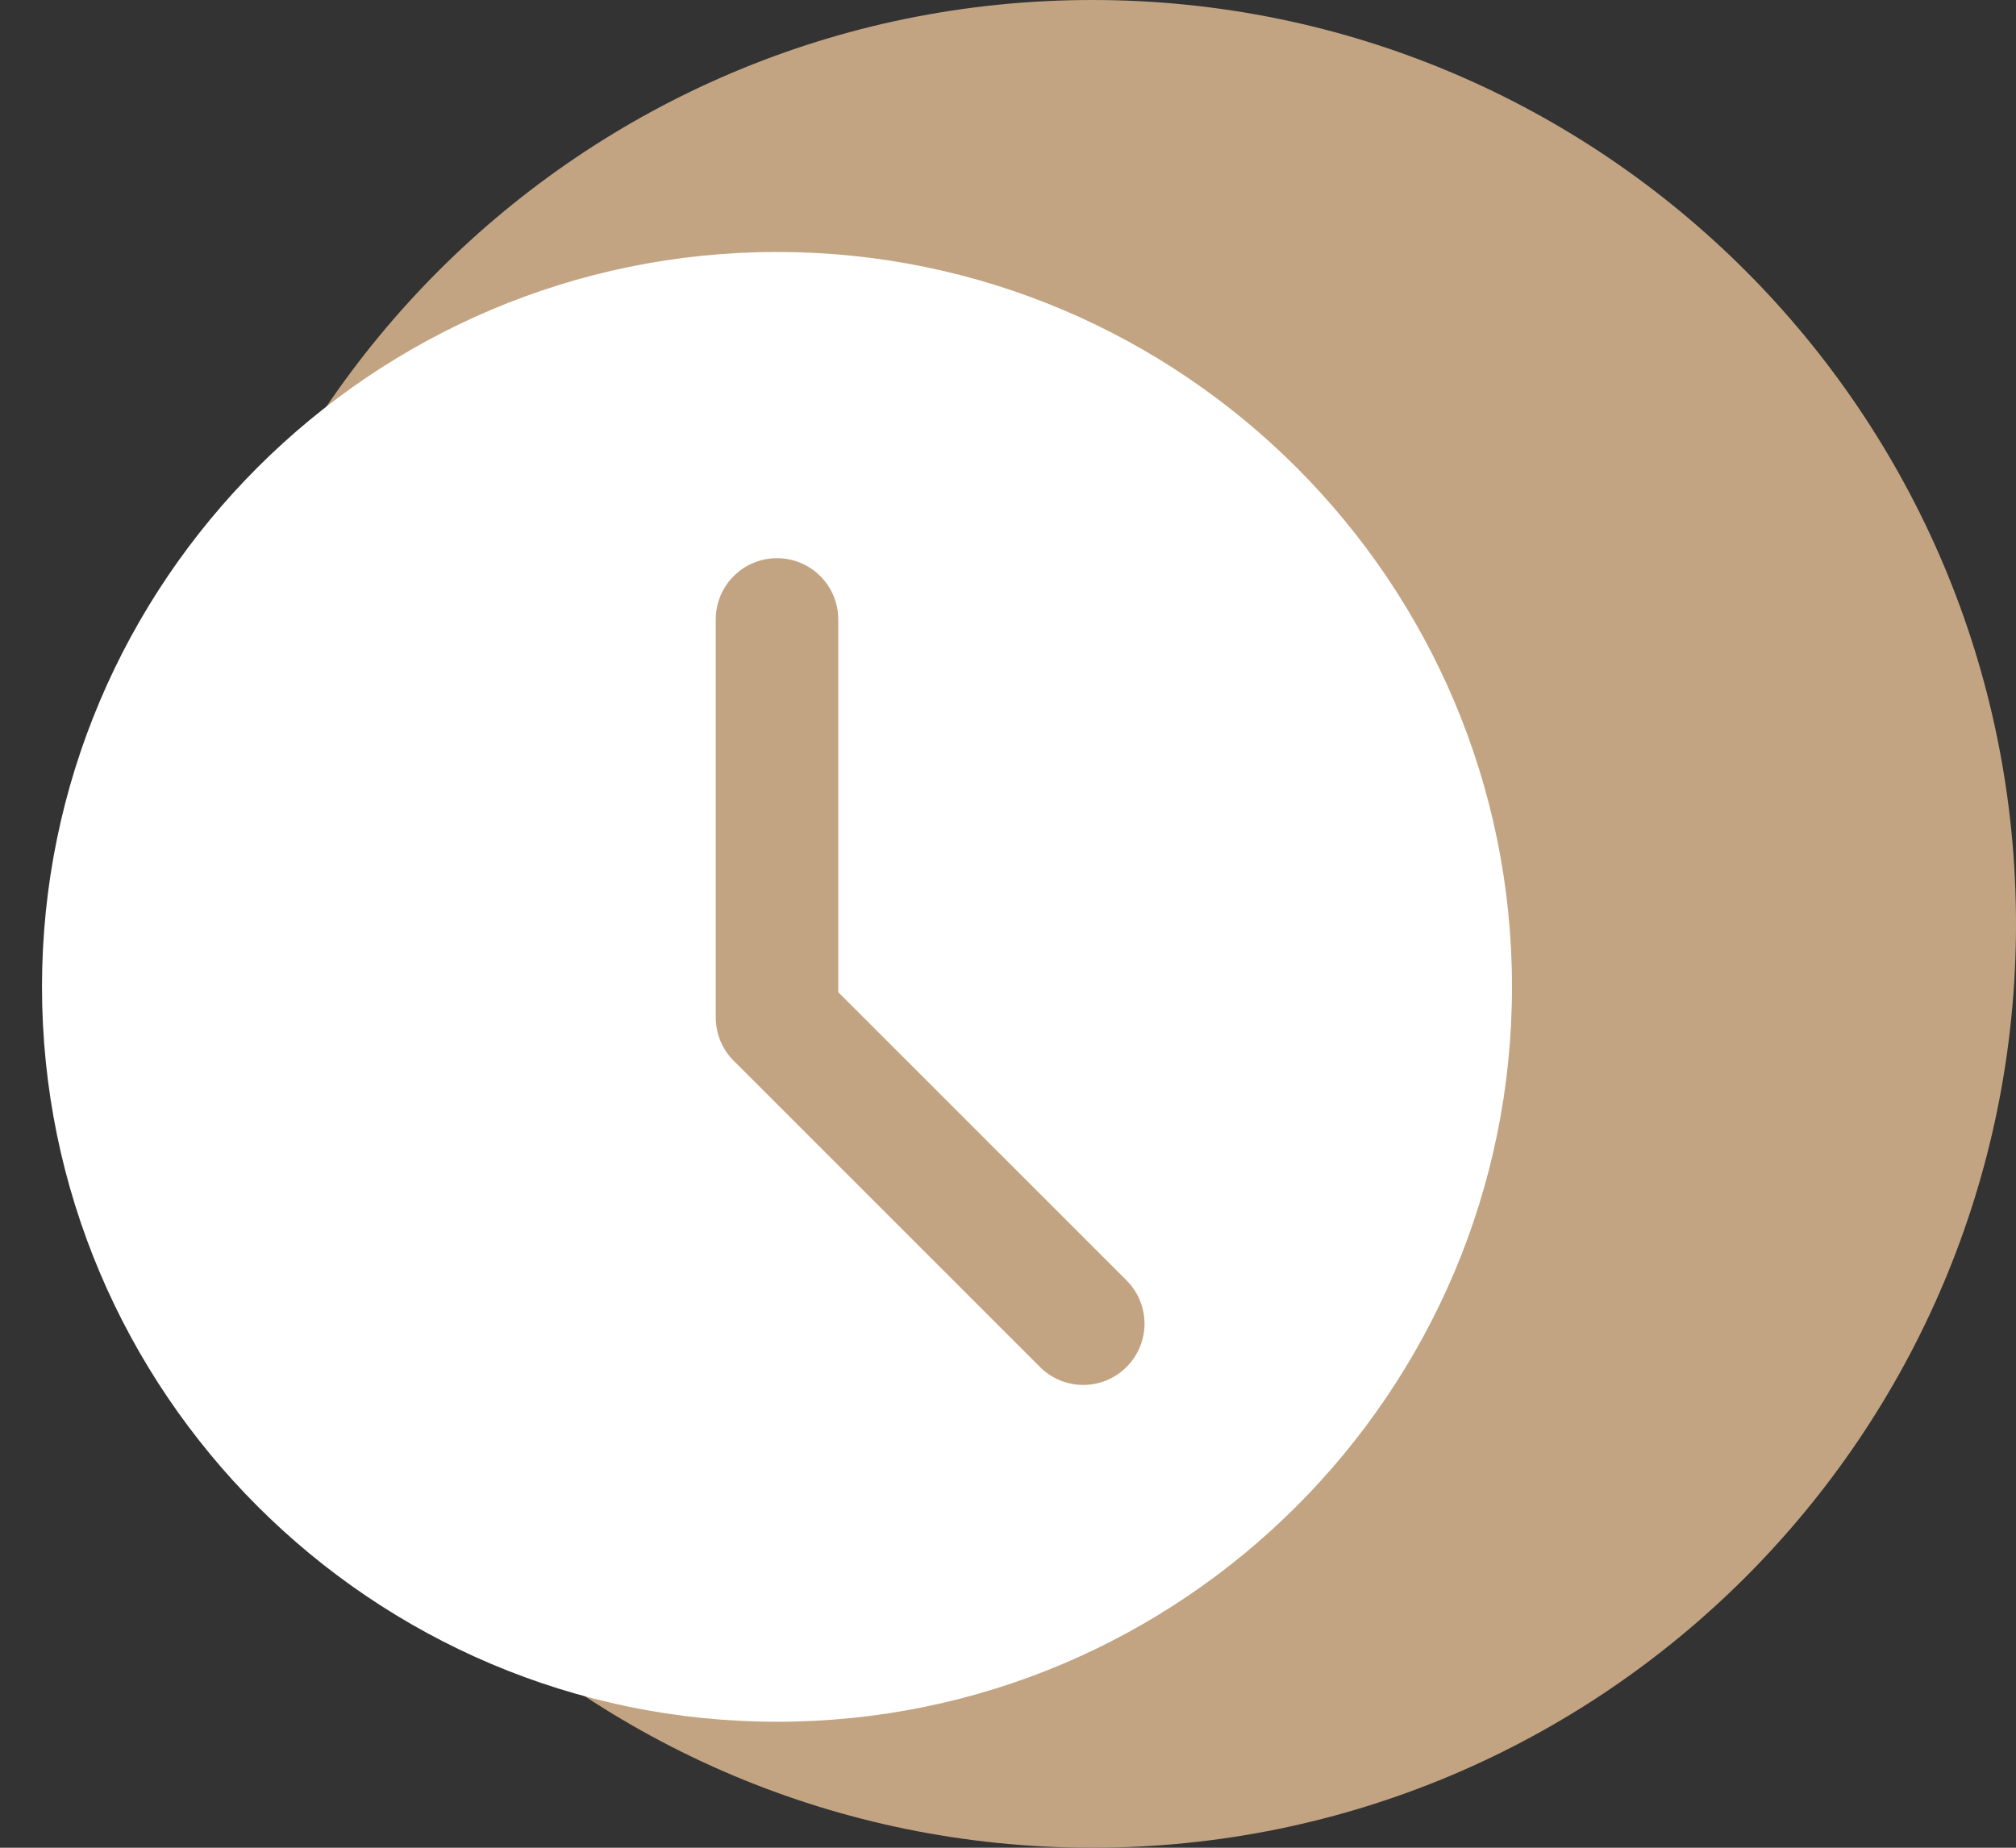 <svg width="96" height="88" viewBox="0 0 96 88" fill="none" xmlns="http://www.w3.org/2000/svg">
<rect x="0" y="0" width="96" height="88" fill="#333333" stroke="none"/>
<path fill-rule="evenodd" clip-rule="evenodd" d="M52.01 0C76.304 0 96 19.706 96 44.01C96 68.304 76.304 88 52.01 88C27.696 88 8 68.304 8 44.01C8 19.716 27.696 0 52.01 0Z" fill="#C3A482"/>
<path d="M37 12C17.7 12 2 27.7 2 47C2 66.3 17.7 82 37 82C56.3 82 72 66.3 72 47C72 27.7 56.3 12 37 12ZM53.645 65.103C53.077 65.672 52.33 65.959 51.584 65.959C50.837 65.959 50.09 65.672 49.522 65.103L34.938 50.52C34.389 49.975 34.084 49.234 34.084 48.459V29.5C34.084 27.887 35.39 26.584 37 26.584C38.61 26.584 39.916 27.887 39.916 29.5V47.251L53.645 60.98C54.786 62.12 54.786 63.963 53.645 65.103V65.103Z" fill="white"/>
</svg>
